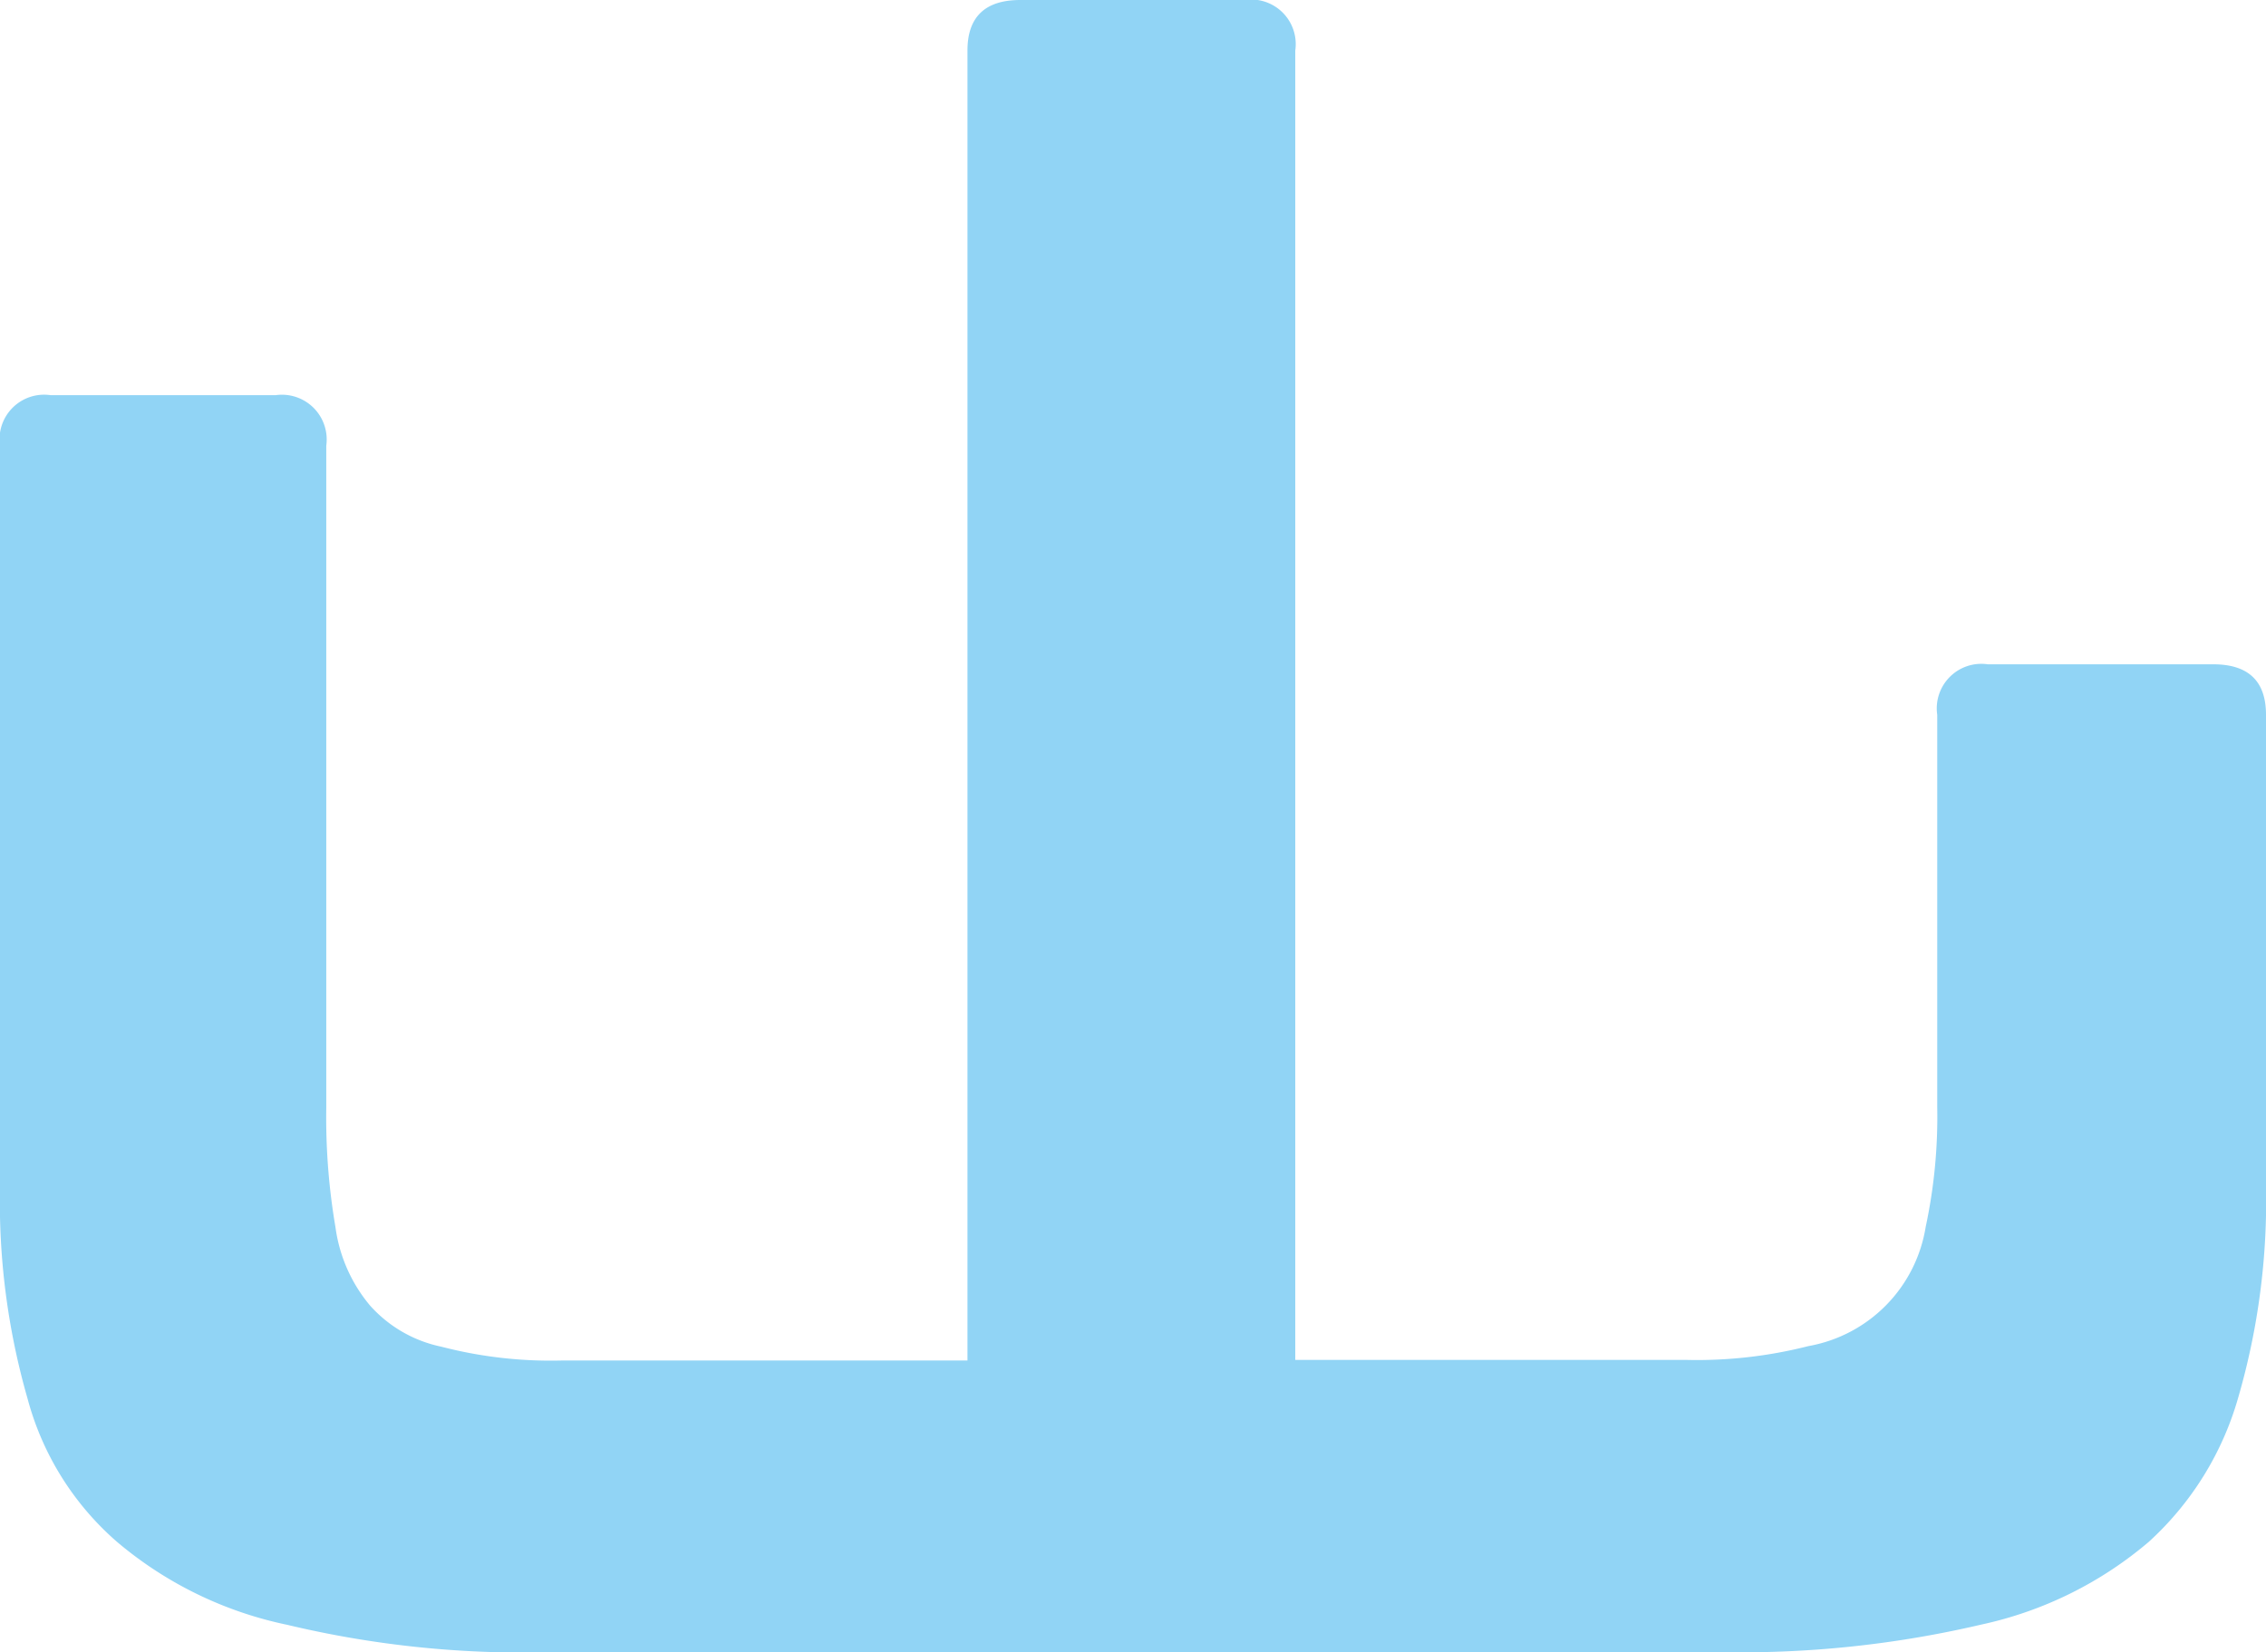 <?xml version="1.0" encoding="UTF-8"?>
<svg data-bbox="-0.024 -0.024 117.963 86.046" viewBox="0 0 117.93 86.01" xmlns="http://www.w3.org/2000/svg" data-type="color">
    <g>
        <path d="M28.34 86.01a52.78 52.78 0 0 1-13.39-1.43 20 20 0 0 1-8.85-4.31 15 15 0 0 1-4.67-7.48 37.11 37.11 0 0 1-1.43-11V23.2a2.32 2.32 0 0 1 2.63-2.63h11.72a2.33 2.33 0 0 1 2.63 2.63v34.47a33.94 33.94 0 0 0 .48 6.22 8 8 0 0 0 1.79 4.06 6.83 6.83 0 0 0 3.71 2.15 22.7 22.7 0 0 0 6.34.72h21.05V2.63C50.35.88 51.27 0 53.1 0h11.68a2.32 2.32 0 0 1 2.63 2.63v68.16h20.37a23.49 23.49 0 0 0 6.34-.72 7.51 7.51 0 0 0 6.1-6.21 27.33 27.33 0 0 0 .6-6.22V37.21a2.32 2.32 0 0 1 2.63-2.63h11.73c1.83 0 2.75.87 2.75 2.63v24.52a36.76 36.76 0 0 1-1.44 11 16.12 16.12 0 0 1-4.66 7.53 19.91 19.91 0 0 1-8.73 4.31A54.85 54.85 0 0 1 89.46 86z" fill="#91d4f5" fill-rule="evenodd" data-color="1"/>
    </g>
</svg>
